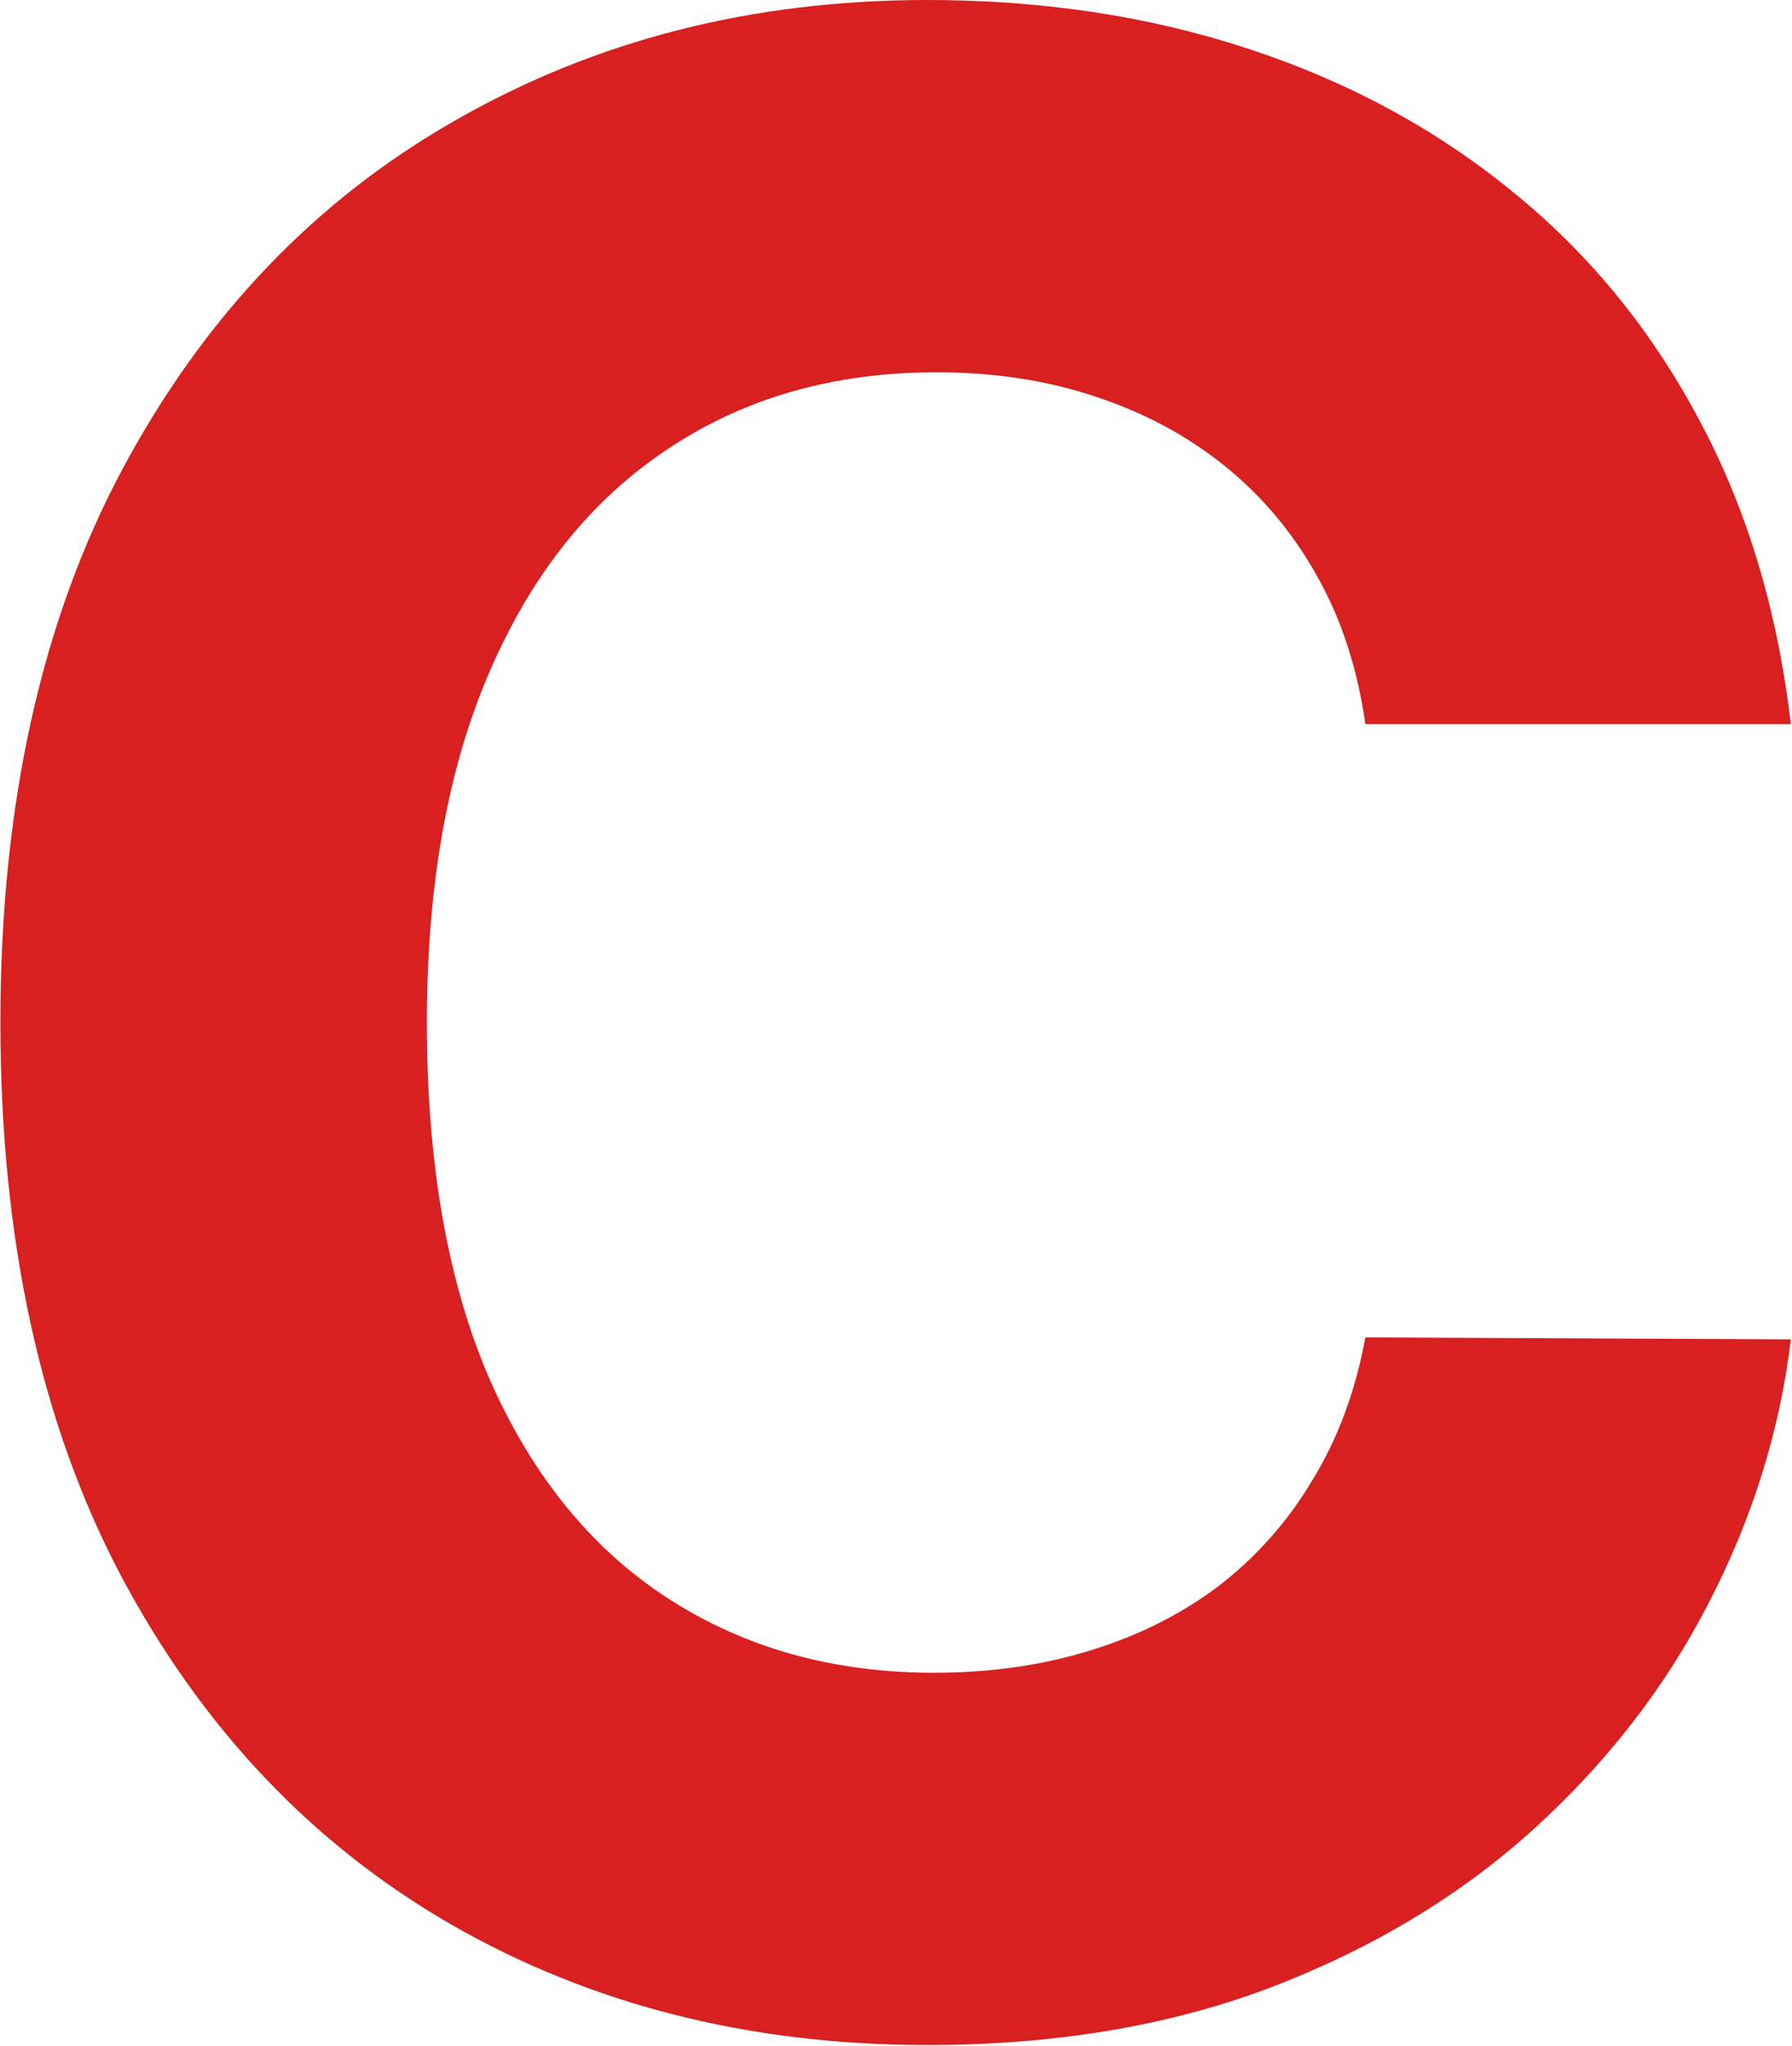 <svg width="885" height="1010" viewBox="0 0 885 1010" fill="none" xmlns="http://www.w3.org/2000/svg">
<path d="M884.44 357.443H674.293C670.455 330.255 662.618 306.105 650.783 284.995C638.949 263.564 623.755 245.332 605.204 230.299C586.652 215.265 565.221 203.75 540.912 195.754C516.922 187.757 490.853 183.759 462.705 183.759C411.848 183.759 367.548 196.394 329.805 221.662C292.061 246.611 262.794 283.075 242.003 331.054C221.212 378.713 210.817 436.608 210.817 504.738C210.817 574.787 221.212 633.641 242.003 681.3C263.114 728.959 292.541 764.943 330.284 789.253C368.027 813.562 411.688 825.717 461.266 825.717C489.094 825.717 514.843 822.038 538.512 814.681C562.502 807.325 583.773 796.609 602.325 782.536C620.877 768.142 636.229 750.71 648.384 730.239C660.859 709.768 669.495 686.418 674.293 660.189L884.44 661.149C879.003 706.249 865.408 749.75 843.658 791.652C822.227 833.233 793.28 870.497 756.816 903.442C720.672 936.068 677.492 961.977 627.274 981.168C577.376 1000.04 520.92 1009.48 457.908 1009.48C370.266 1009.48 291.901 989.645 222.812 949.982C154.042 910.319 99.666 852.905 59.683 777.738C20.021 702.571 0.189 611.571 0.189 504.738C0.189 397.585 20.34 306.425 60.643 231.258C100.945 156.091 155.641 98.837 224.731 59.494C293.82 19.831 371.546 0 457.908 0C514.843 0 567.62 7.996 616.238 23.989C665.177 39.982 708.518 63.332 746.261 94.039C784.005 124.425 814.711 161.689 838.381 205.829C862.37 249.97 877.723 300.508 884.44 357.443Z" fill="#D82020"/>
</svg>
